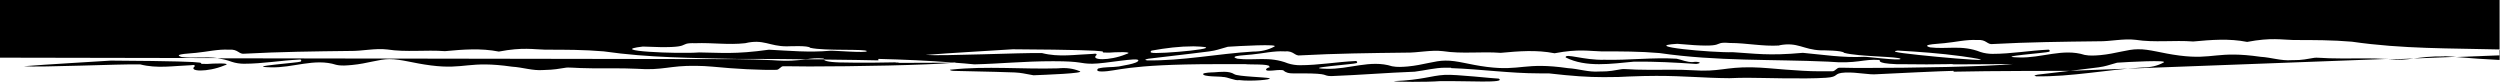 <svg xmlns="http://www.w3.org/2000/svg" viewBox="0 0 1192.3 38.9"><defs><style>      .st0 {        fill: none;      }    </style></defs><rect class="st0" width="1192.3" height="38.9"></rect><g id="Isolationsmodus"><g><path d="M1151.1,27.9l-12.1.5c5.2.3,8.7,0,12.1-.5Z"></path><path d="M1171.4,27.2c3.5.2,7,.6,10.4.8,3.4.2,6.9.4,10.3.6,0-1.6.1-3.1.1-4.7,0,0-.1,0-.2,0v2.5l-20.7.8Z"></path><path d="M427.3,29.9c.5,0,1.1,0,1.6-.2,0,0-6.2.1-13.5.2-5.5,0-10.3,0-13.3-.1-.4,0-.8,0-1.2,0-6.9-.2-7.9-1-8-1.5-2.6,0-5.5,0-8.7,0-3.7.5-8,1-15.9.4-5.7-.3-11.5-.4-17.2-.5l-247.4-.4c2.2.3,4.5.8,6.9,1.7,1.8.6,3.9.9,5.7.9,8.9,0,17.8-1.6,26.6-2,.7-.2,1.1.7.4,1-.7.5-27.3,2.4-14.3,2.7,10.6.4,21-4.5,31.3-1.2,2.6.6,5,.3,7.5.1,7.5-.7,12.9-2.8,17.9-2.8,5.8,0,11.1,1.9,19.8,3,16.4,2.1,17.8-2.4,38.7.6,5.1.3,9.8,2,14.9,1.6,2.7-.2,3.6.1,10-1,2.6-.5,3.2.1,14.4.2,6.7,0,13.4-.1,20.1.2,12.8.9,15.5-1.6,28.3-1.4,5.3,0,10.7.7,16.1,1.1,5.4.4,10.8.7,16.2.8,2.1,0,4.1.1,6.1,0,1.4,0,2.1-1.8,3.3-1.7.5,0,1.1,0,1.8,0,3.2,0,6.8.1,10.6.1,20.9,0,56.2-.6,69.2-1.8-.4,0-.7,0-1.1,0-4.6,0-15.9.1-27,.1Z"></path><path d="M0,0v27.5l103.8.2c-5.9-.8-11.4.2-17.1-.5-5.4-1.5,6-1.8,6.8-2,5.3-.5,10.4-1.8,15.7-1.5,4.5-.4,4.6,2.4,7.6,1.9,16.5-.9,33.4-1.1,50.1-1.3,5.9.1,12-1.4,17.8-.7,9.1,1.4,18.3.1,27.5.8,8.7-.8,17.1-1.5,25.7.2,11.6-2.2,16.5-1,22.2-.9,9.4,0,18.5,0,27.8.8,21.6,3.1,42.5,3.1,63.3,3.6h6.9c10.7,0,19.1.1,26.1.2,2.8-.4,5.2-.7,8.5-.4.3,0,.1.2.2.5,13,.1,19.4.3,26,.4v-.7c11.8.3,23.5.8,35.3,1.7,1.4,0,2.3,0,2.3,0-.4,0-.8,0-1.2.1,3.1.2,6.2.5,9.4.8,12.7-.3,23.5-1.5,37.6-1.5s12.4,1.2,18.6,1.2,22-3.2,22-1.6-8.9,2.7-9.3,2.9c-3.4.5-6.6.1-9.9,1-1.1,1.1.2,1.4,1.7,1.4,7.4,0,10.9-3.5,54.7-3.5s4.5,0,6.7,0,4.8,0,7.2,0c1.9.3,11.4-.2,11.4,1.1s-.1.3-.3.5c-.9.3-1.3.7-1.3,1s.4.5,1.1.5.4,0,.6,0c.1,0,.2,0,.4,0,1.4,0,2.8-.3,4.3-.3s1.3,0,1.9.2c1.3,1.2,2.8,1.4,4.4,1.4s1.6,0,2.4,0,.9,0,1.4,0c.2,0,.3,0,.5,0,14,0,9.5,1.2,14.1,1.3,13.5-.5,26.4-1.6,39.8-2.1,4.9-.6,9.7-1.9,14.6-1.9s1.9,0,2.9.2c14.1.5,27.9,2.5,41.9,2.5s3,0,4.5,0c11.4,1.3,18.7,1.8,26.2,1.8s7.5-.1,11.9-.3c5-.2,9.4-.3,13.2-.3,14.1,0,22,1,34.9,1.1,2.8-.1,5.5-.2,8.2-.2,6.8,0,27.4.7,37.8,0,6.7-.4,3.1-2.2,9.3-2.5,5.9-.2,11.2,1.2,15.2.8,32.3-1.6,36.4-1.6,36.4-1.6v.4c16.2-.4,55-.4,55-.4l152.3-5.7c-.5,0-1,0-1.5,0-6.7-.4-13.4-.2-20.1-.2-11.2,0-11.8-.7-14.4-.2-6.4,1.2-7.3.9-10,1-5.1.4-9.8-1.3-14.9-1.6-20.9-3-22.3,1.5-38.7-.6-8.7-1.1-14.1-3.1-19.8-3-5,0-10.5,2.1-17.9,2.8-2.6.2-4.9.4-7.5-.1-10.3-3.3-20.7,1.6-31.3,1.2-13-.3,13.6-2.2,14.3-2.7.7-.2.3-1.1-.4-1-8.8.4-17.7,2-26.6,2-1.8,0-3.9-.3-5.7-.9-8.8-3.5-16.1-1.2-24-2.2-5.4-1.5,6-1.8,6.8-2,5.3-.5,10.4-1.8,15.7-1.5,4.5-.4,4.6,2.4,7.6,1.9,16.5-.9,33.4-1.1,50.1-1.3,5.9.1,12-1.4,17.8-.7,9.1,1.4,18.3.1,27.5.8,8.7-.8,17.1-1.5,25.7.2,11.6-2.2,16.5-1,22.2-.9,9.4,0,18.5,0,27.8.8,24.1,3.5,47.2,3.1,70.4,3.7V0H0ZM848.6,21.6c8.8-1.7,11.4,2.1,19.7,2.4,1.2,0,10.4,0,11.2,1.2,6.9,1.9,26.6,1.7,26.9,2.9-.2,1-16.5-1.2-17.5-1-10,.5-19.3-1-29.1-1.9-16.4,1.5-23.1.3-33.3-.3-9.8.3-44.9-2.9-26.6-4,26.1,2.4,15.3-1.2,25.1-.4,8.1,0,15.6,1.7,23.6,1.2ZM355.4,20.6c8.8-2.1,11.5,1.5,19.8,1.5,1.2,0,10.4-.5,11.2.7,7,1.6,26.7.4,27,1.6-.2,1-16.5-.4-17.5-.2-10,.9-19.3,0-29.2-.5-16.3,2.3-23.1,1.4-33.3,1.3-9.8.8-45-.7-26.8-2.8,26.1,1.2,15.3-1.9,25.1-1.6,8.1-.3,15.7.9,23.7,0ZM549.4,24.1c6.7-1.2,13.1-2,19.8-2,20.6.5-18,4-20,3-.7,0-.5-.9.2-1ZM904.9,24.1c10.4.6,20.3,1.3,30.6,2.7,31.6,4.5-28-.9-31.1-2-1.1-.1-.6-.7.5-.6ZM536.9,25.9c-7.9,3.2-17.2,2.9-13.9.3,0-.8-.7-.6-1.8-.5-8.4.3-16.1,1.7-24.3-.4-9.6-.2-47.3,1.5-55.5.9,9.1-.8,37.7-2.4,41.6-2.7,62.2.4,35.1,1.6,46,1.6,1.9-.2,13.1-.7,7.8.8ZM106.8,31.3c-7.9,3.2-17.2,2.9-13.9.3,0-.8-.7-.6-1.8-.5-8.4.3-16.1,1.7-24.3-.4-9.6-.2-47.3,1.5-55.5.9,9.1-.8,37.7-2.4,41.6-2.7,62.2.4,35.1,1.6,46,1.6,1.9-.2,13.1-.7,7.8.8ZM546.8,28.7c-1.2,0-.4-.5.9-.7,36.7-4.4,28.1-3,37.9-5.7,4.5-.3,25.5-1.5,22,0-2.8,1.5-6,2.3-10.1,2.3-16.6,1-33.8,4.5-50.6,4.2ZM453.6,33.2c-1.2,0-.3.5,1,.6,37,.9,28.3.4,38.3,2.1,4.5-.2,25.5-.9,21.9-2-2.9-1.2-6.2-1.7-10.3-1.3-16.6.5-34.1-1.2-50.8.6ZM970.9,36.3c-1.2,0-.4-.5.9-.7,36.7-4.4,28.1-3,37.9-5.7,4.5-.3,25.5-1.5,22,0-2.8,1.5-6,2.3-10.1,2.3-16.6,1-33.8,4.5-50.6,4.2ZM889.6,32.4c-3.9,0-7.5,0-10.6-.1-.6,0-1.3,0-1.8,0-1.2,0-2,1.7-3.3,1.7-2,0-4.1,0-6.1,0-5.4,0-10.8-.4-16.2-.8-5.3-.4-10.7-1-16.1-1.1-12.8-.2-15.5,2.3-28.3,1.4-6.7-.4-13.4-.2-20.1-.2-11.2,0-11.8-.7-14.4-.2-6.4,1.2-7.3.9-10,1-5.1.4-9.8-1.3-14.9-1.6-20.9-3-22.3,1.5-38.7-.6-8.7-1.1-14.1-3.1-19.8-3-5,0-10.5,2.1-17.9,2.8-2.6.2-4.9.4-7.5-.1-10.3-3.3-20.7,1.6-31.3,1.2-13-.3,13.6-2.2,14.3-2.7.7-.2.3-1.1-.4-1-8.8.4-17.7,2-26.6,2-1.8,0-3.9-.3-5.7-.9-8.8-3.5-16.1-1.2-24-2.2-5.4-1.5,6-1.8,6.8-2,5.3-.5,10.4-1.8,15.7-1.5,4.5-.4,4.6,2.4,7.6,1.9,16.5-.9,33.4-1.1,50.1-1.3,5.9.1,12-1.4,17.8-.7,9.1,1.4,18.3.1,27.5.8,8.7-.8,17.1-1.5,25.7.2,11.6-2.2,16.5-1,22.2-.9,9.4,0,18.5,0,27.8.8,27.5,4,53.8,2.9,80.5,4.1,13.9,1.2,16.7-1.4,24.4-.8.9,0-2.4,1.6,8.1,2,.4,0,.8,0,1.2,0,3,0,7.8.1,13.3.1,7.3,0,13.5-.2,13.5-.2-.5,0-1,.1-1.6.2,14.6,0,29.3-.2,29.3-.2-12.1,1.3-48.9,1.9-70.4,1.9Z"></path><path d="M1165.8,26.9c-6.7-.1-10.6.5-14.7,1l20.3-.8c-1.9-.1-3.7-.2-5.6-.3Z"></path><path d="M689.1,35.7c-6.9.4-10.4,2.4-24.4,3,.6.4,15.7.5,22,0,13.2-.2,31.8,1.1,28.1-1.2-2,0-20.6-2.1-25.7-1.8Z"></path><path d="M588.7,35.4c-2.6-1.7-6.7-1.1-9.8-.9-.5,0-5.1.1-5.1.8-.2,1.4,8.5,1.1,9.3,1.4,2.5,0,5.8,1.9,7.9,1.5,5.6.7,16.1-.2,14.4-.9-1.8-.5-15.1-.8-16.7-1.9Z"></path><path d="M807.4,29.6c-3,.1-4.9-1-7.8-1.6-11.4-.7-22.9.8-34.4.5-9.9.3-18.9-3.3-18.5-1.1,9.7,4.9,21.8,3,32.6,2,10.2-.1,19.5.4,29.7,1.1,3.8-.6.1-1.3-1.6-.9Z"></path></g></g></svg>